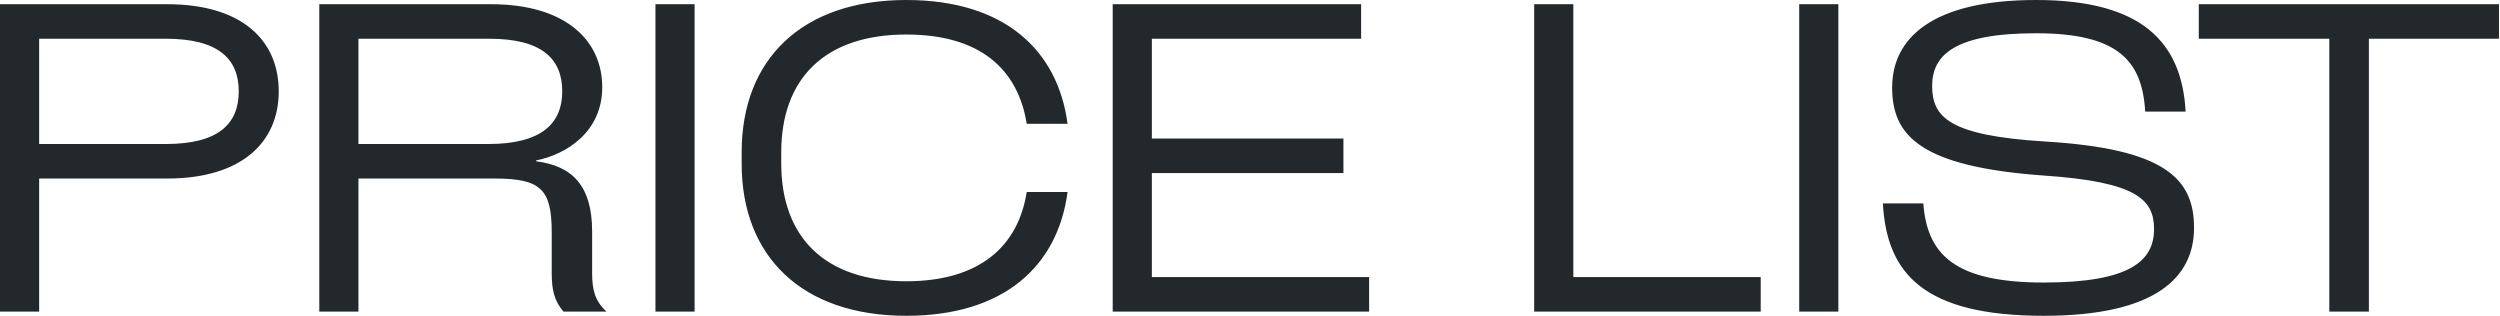 <?xml version="1.0" encoding="UTF-8"?> <svg xmlns="http://www.w3.org/2000/svg" width="475" height="60" viewBox="0 0 475 60" fill="none"><path d="M-1.43051e-05 0.8H31.76C46 0.8 52.96 7.68 52.96 17.36C52.96 26.96 46 33.92 31.76 33.92H7.44V59.2H-1.43051e-05V0.8ZM7.44 27.36H31.52C41.52 27.36 45.36 23.52 45.36 17.36C45.36 11.2 41.52 7.36 31.52 7.36H7.44V27.36ZM112.506 44V51.92C112.506 55.12 113.066 57.2 115.226 59.2H107.066C105.386 57.28 104.826 55.2 104.826 51.92V44.16C104.826 35.92 102.746 33.92 93.946 33.92H68.106V59.2H60.666V0.8H93.306C107.466 0.8 114.426 7.68 114.426 16.56C114.426 25.12 107.546 29.36 101.866 30.48V30.64C108.666 31.52 112.506 35.2 112.506 44ZM68.106 27.36H92.826C102.906 27.36 106.826 23.44 106.826 17.36C106.826 11.2 102.986 7.36 92.986 7.36H68.106V27.36ZM131.976 0.8V59.2H124.536V0.8H131.976ZM140.916 31.12V28.88C140.916 11.36 152.276 -4.95911e-05 172.196 -4.95911e-05C190.916 -4.95911e-05 200.996 9.6 202.836 23.52H195.076C193.396 13.04 186.116 6.56 172.196 6.56C156.756 6.56 148.436 14.88 148.436 28.96V31.04C148.436 45.12 156.756 53.44 172.196 53.44C186.196 53.44 193.476 46.72 195.076 36.48H202.836C200.996 50.4 190.916 60 172.196 60C152.276 60 140.916 48.64 140.916 31.12ZM260.132 59.2H211.412V0.8H258.612V7.36H218.852V26.32H255.252V32.88H218.852V52.64H260.132V59.2ZM334.534 59.2H291.494V0.8H298.934V52.64H334.534V59.2ZM349.289 0.8V59.2H341.849V0.8H349.289ZM357.748 38.64H365.428C366.148 48.32 371.348 53.68 388.308 53.68C404.788 53.68 409.268 49.52 409.268 43.52C409.268 37.92 405.988 34.56 388.388 33.36C364.948 31.68 359.508 25.84 359.508 16.64C359.508 7.36 366.948 -4.95911e-05 386.868 -4.95911e-05C406.948 -4.95911e-05 414.548 8 415.268 21.2H407.588C407.028 11.44 402.308 6.32 386.868 6.32C371.348 6.32 367.108 10.48 367.108 16.32C367.108 22.24 370.308 25.76 388.468 26.88C411.188 28.24 416.868 33.84 416.868 43.28C416.868 52.64 409.668 60 388.308 60C365.748 60 358.468 52.16 357.748 38.64ZM442.568 7.36H417.768V0.8H474.808V7.36H450.088V59.2H442.568V7.36Z" fill="#23282C"></path></svg> 
